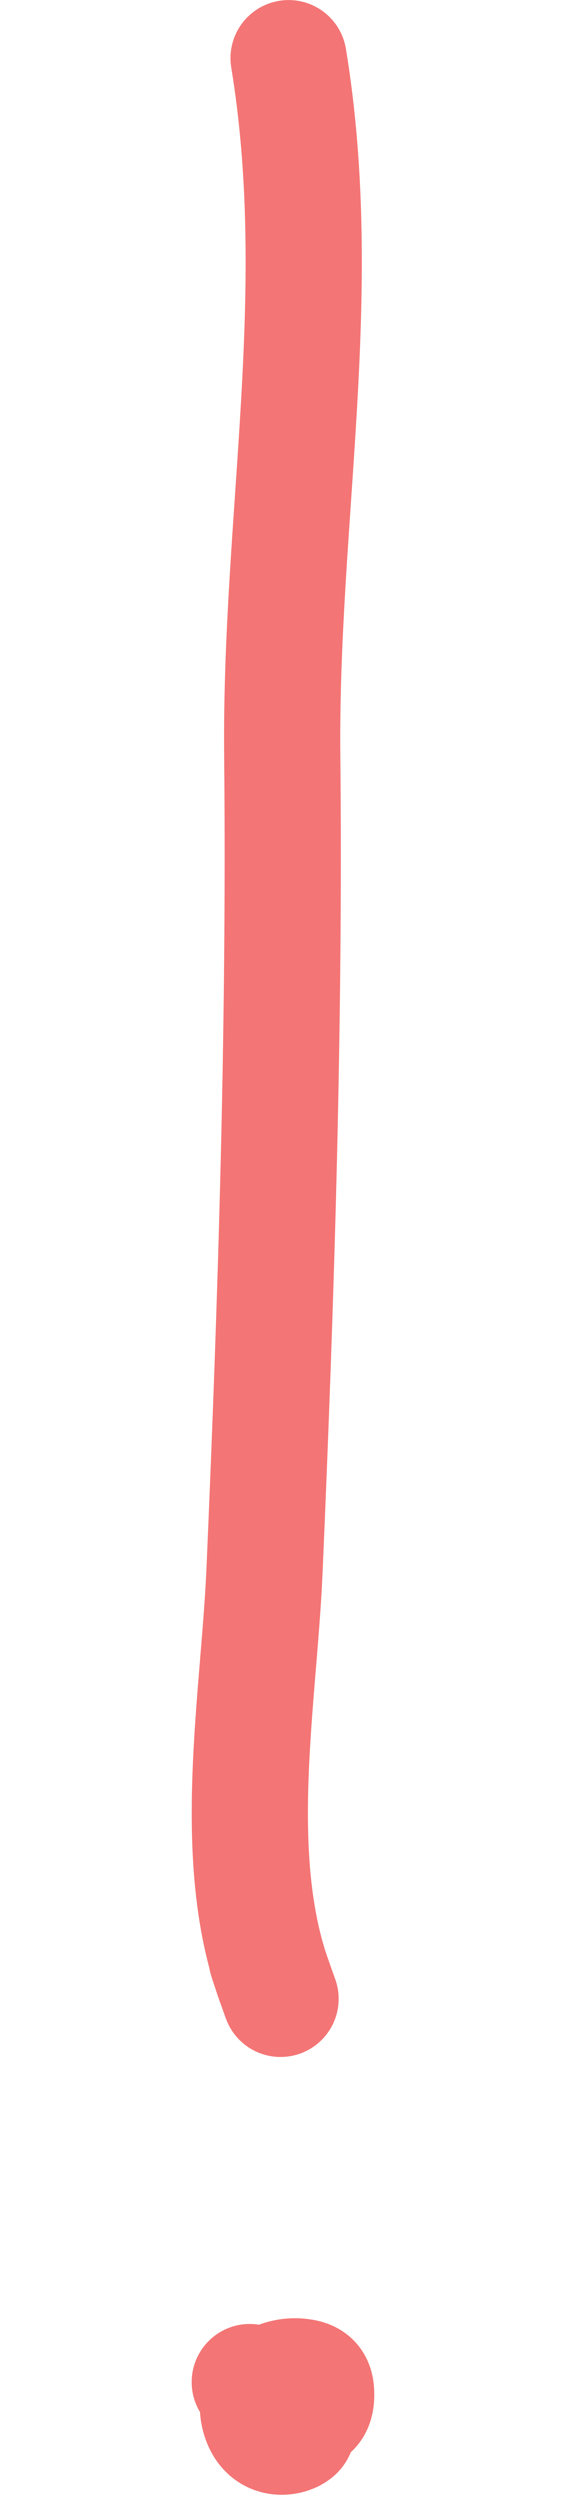 <?xml version="1.0" encoding="UTF-8"?> <svg xmlns="http://www.w3.org/2000/svg" width="10" height="43" viewBox="0 0 10 43" fill="none"> <path d="M4.967 1.001C5.628 5.023 4.818 8.945 4.858 12.989C4.904 17.657 4.754 22.352 4.553 27.012C4.458 29.209 3.948 31.935 4.72 34.077C4.996 34.841 4.67 33.953 4.589 33.683" stroke="#F47575" stroke-width="2" stroke-linecap="round"></path> <path d="M4.299 40.972C4.516 41.123 5.457 41.917 5.442 41.171C5.439 40.999 5.386 40.915 5.212 40.885C4.783 40.811 4.344 41.098 4.46 41.554C4.649 42.291 5.525 41.627 4.872 41.808" stroke="#F47575" stroke-width="2" stroke-linecap="round"></path> </svg> 